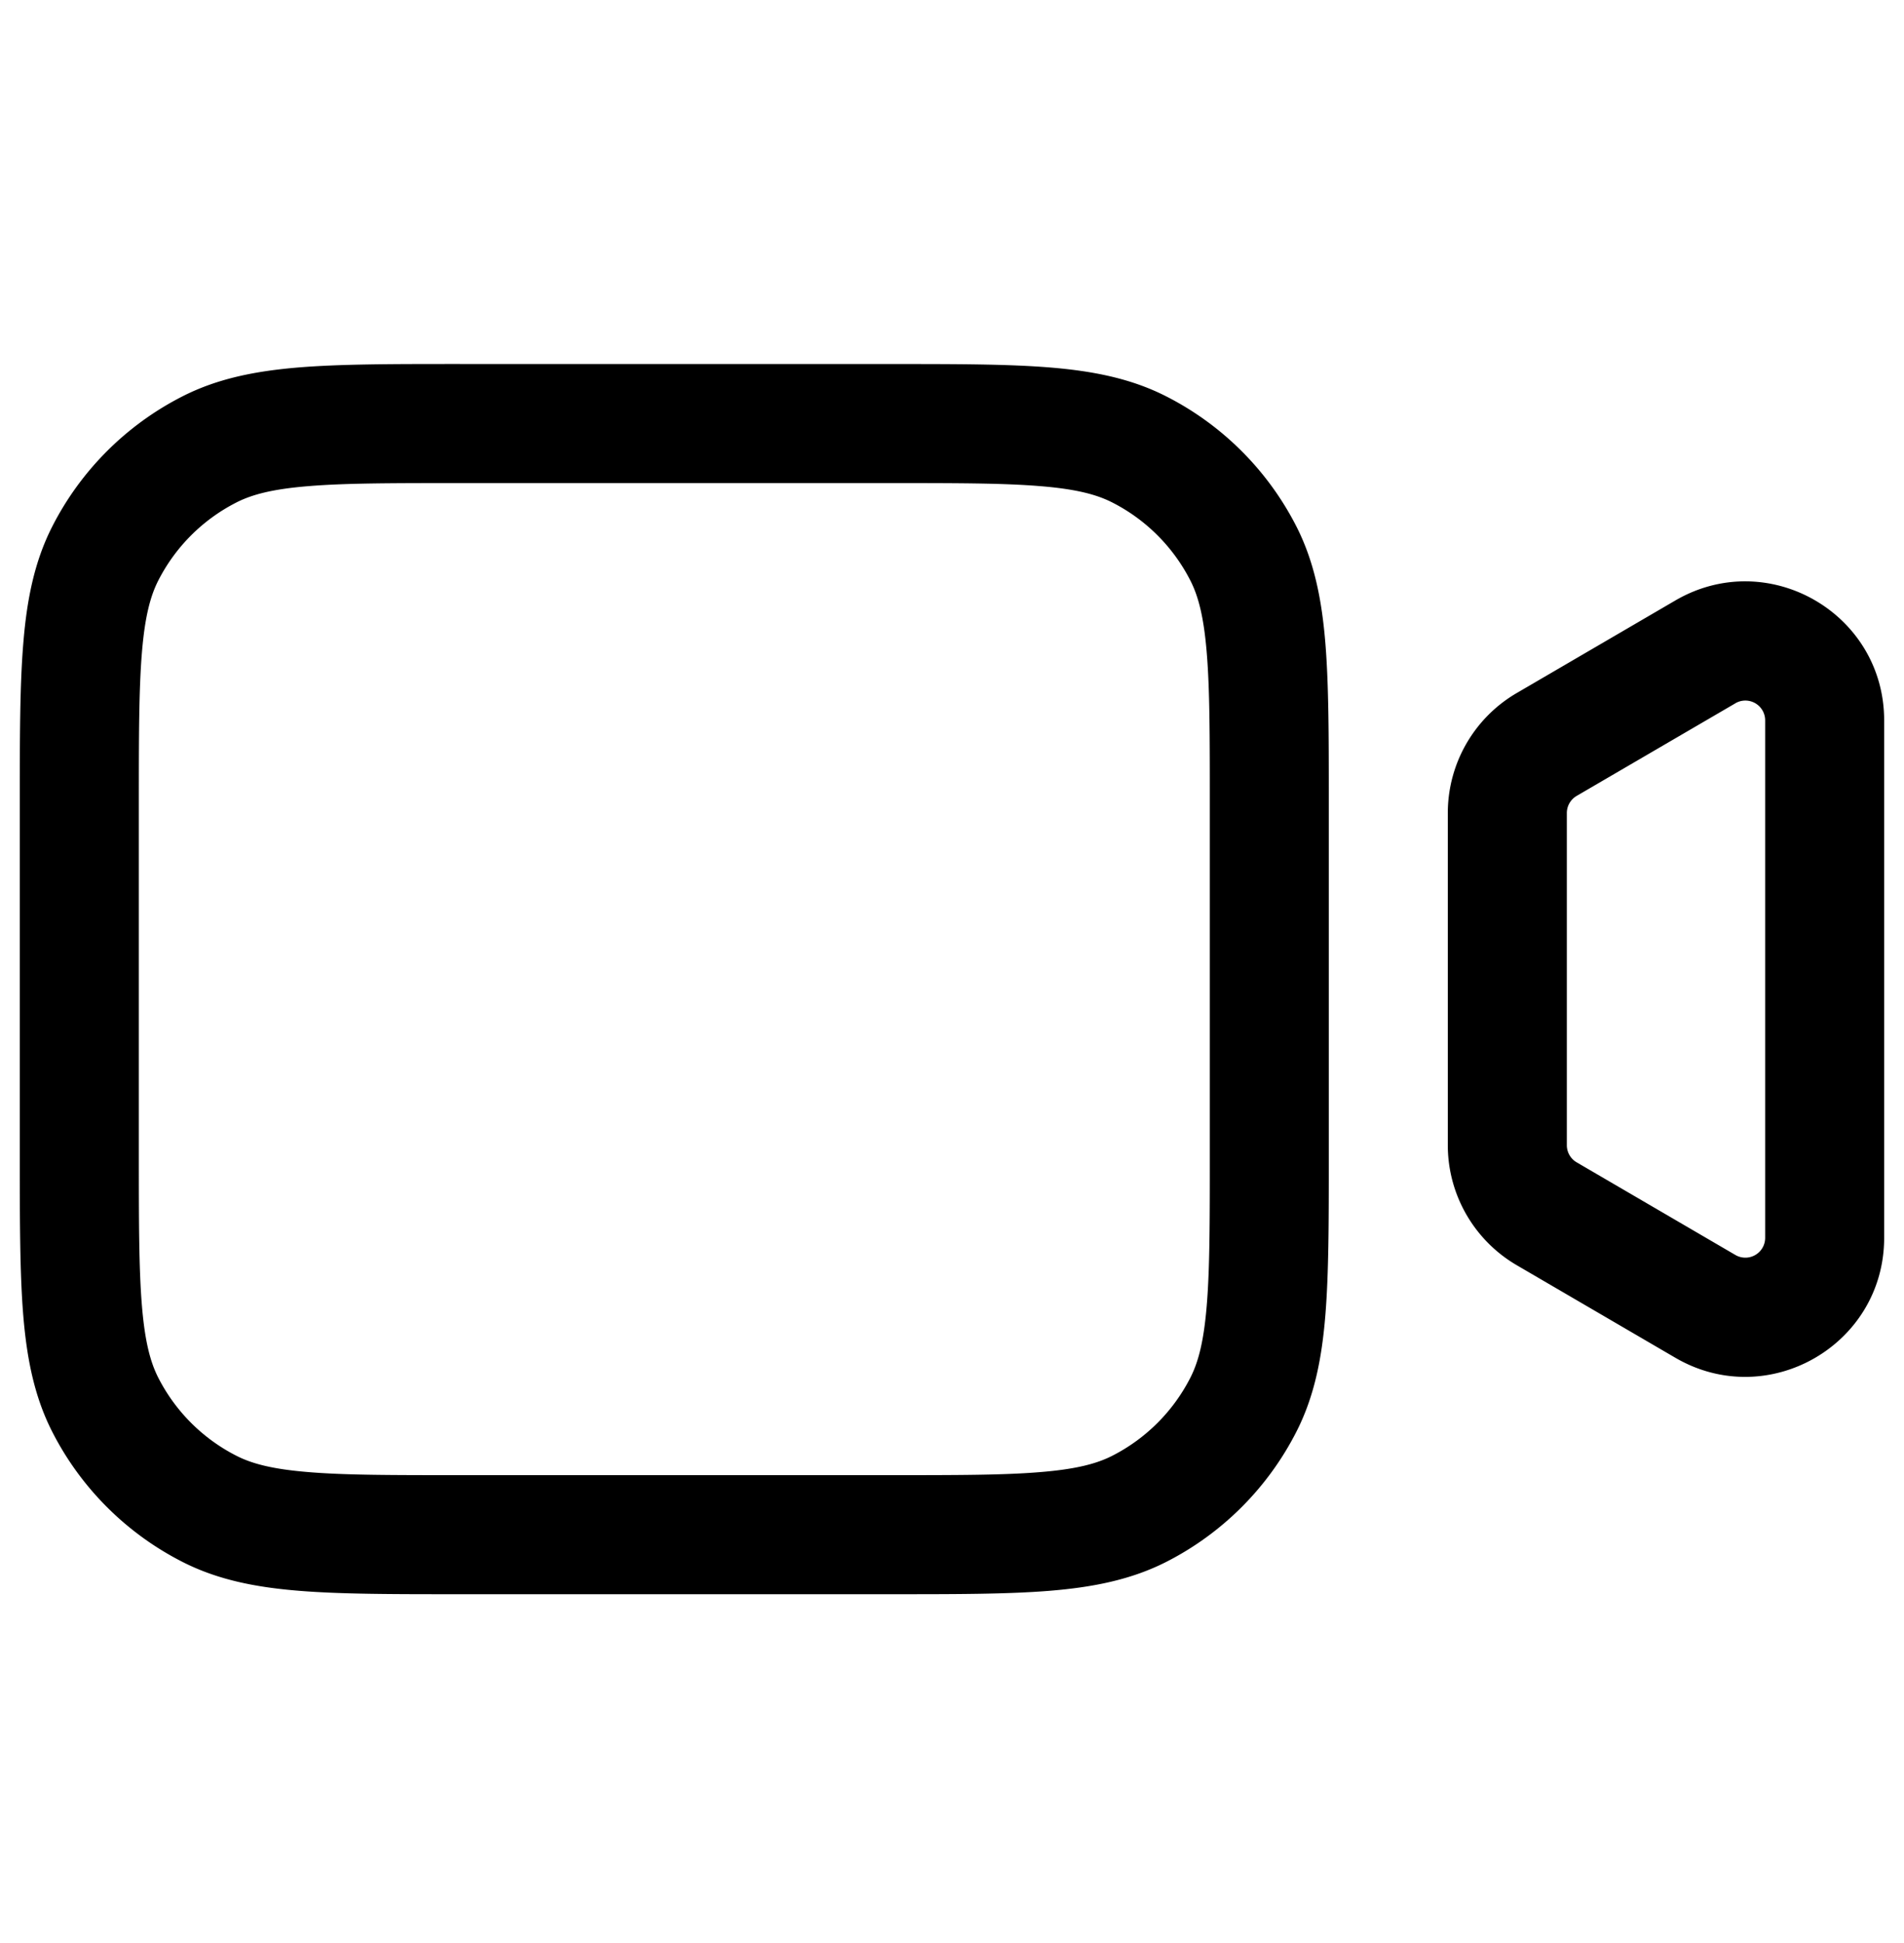<svg xmlns="http://www.w3.org/2000/svg" width="50" height="51" fill="none"><path fill="#000" fill-rule="evenodd" d="M12.083 9.554h-.067c-1.693 0-3.059 0-4.165.09-1.139.094-2.139.29-3.064.762a7.812 7.812 0 0 0-3.415 3.414c-.471.925-.668 1.926-.76 3.064C.52 17.991.52 19.357.52 21.05v9.3c0 1.694 0 3.06.09 4.166.093 1.138.29 2.139.761 3.064a7.814 7.814 0 0 0 3.415 3.414c.925.472 1.925.669 3.064.761 1.106.09 2.472.09 4.165.09H23.4c1.694 0 3.06 0 4.166-.09 1.138-.093 2.139-.29 3.064-.76a7.815 7.815 0 0 0 3.414-3.415c.472-.925.669-1.926.761-3.064.09-1.106.09-2.472.09-4.166v-9.3c0-1.694 0-3.06-.09-4.166-.093-1.138-.29-2.139-.76-3.064a7.814 7.814 0 0 0-3.415-3.414c-.925-.472-1.926-.668-3.064-.761-1.106-.09-2.472-.09-4.166-.09H12.083zM6.205 13.19c.412-.21.955-.354 1.9-.43.964-.08 2.202-.08 3.978-.08h11.25c1.776 0 3.014 0 3.978.08.946.076 1.489.22 1.9.43a4.69 4.69 0 0 1 2.049 2.049c.21.411.353.954.43 1.9.08.964.08 2.202.08 3.978v9.166c0 1.776 0 3.014-.08 3.978-.077.946-.22 1.489-.43 1.9a4.69 4.69 0 0 1-2.049 2.049c-.411.21-.954.354-1.9.43-.964.08-2.202.08-3.978.08h-11.25c-1.776 0-3.014 0-3.977-.08-.946-.076-1.49-.22-1.9-.43a4.689 4.689 0 0 1-2.05-2.049c-.209-.411-.353-.954-.43-1.9-.079-.964-.08-2.202-.08-3.978v-9.166c0-1.776.001-3.014.08-3.978.077-.946.221-1.489.43-1.9a4.687 4.687 0 0 1 2.05-2.049zm43.274 5.72c0-2.813-3.052-4.566-5.483-3.149l-4.166 2.43a3.646 3.646 0 0 0-1.81 3.15v8.718c0 1.297.69 2.496 1.81 3.15l4.166 2.43c2.43 1.417 5.483-.336 5.483-3.15V18.912zm-3.908-.45a.52.52 0 0 1 .783.45v13.58a.52.52 0 0 1-.783.45l-4.167-2.431a.52.52 0 0 1-.258-.45v-8.718a.52.52 0 0 1 .258-.45l4.167-2.43z" clip-rule="evenodd"/></svg>